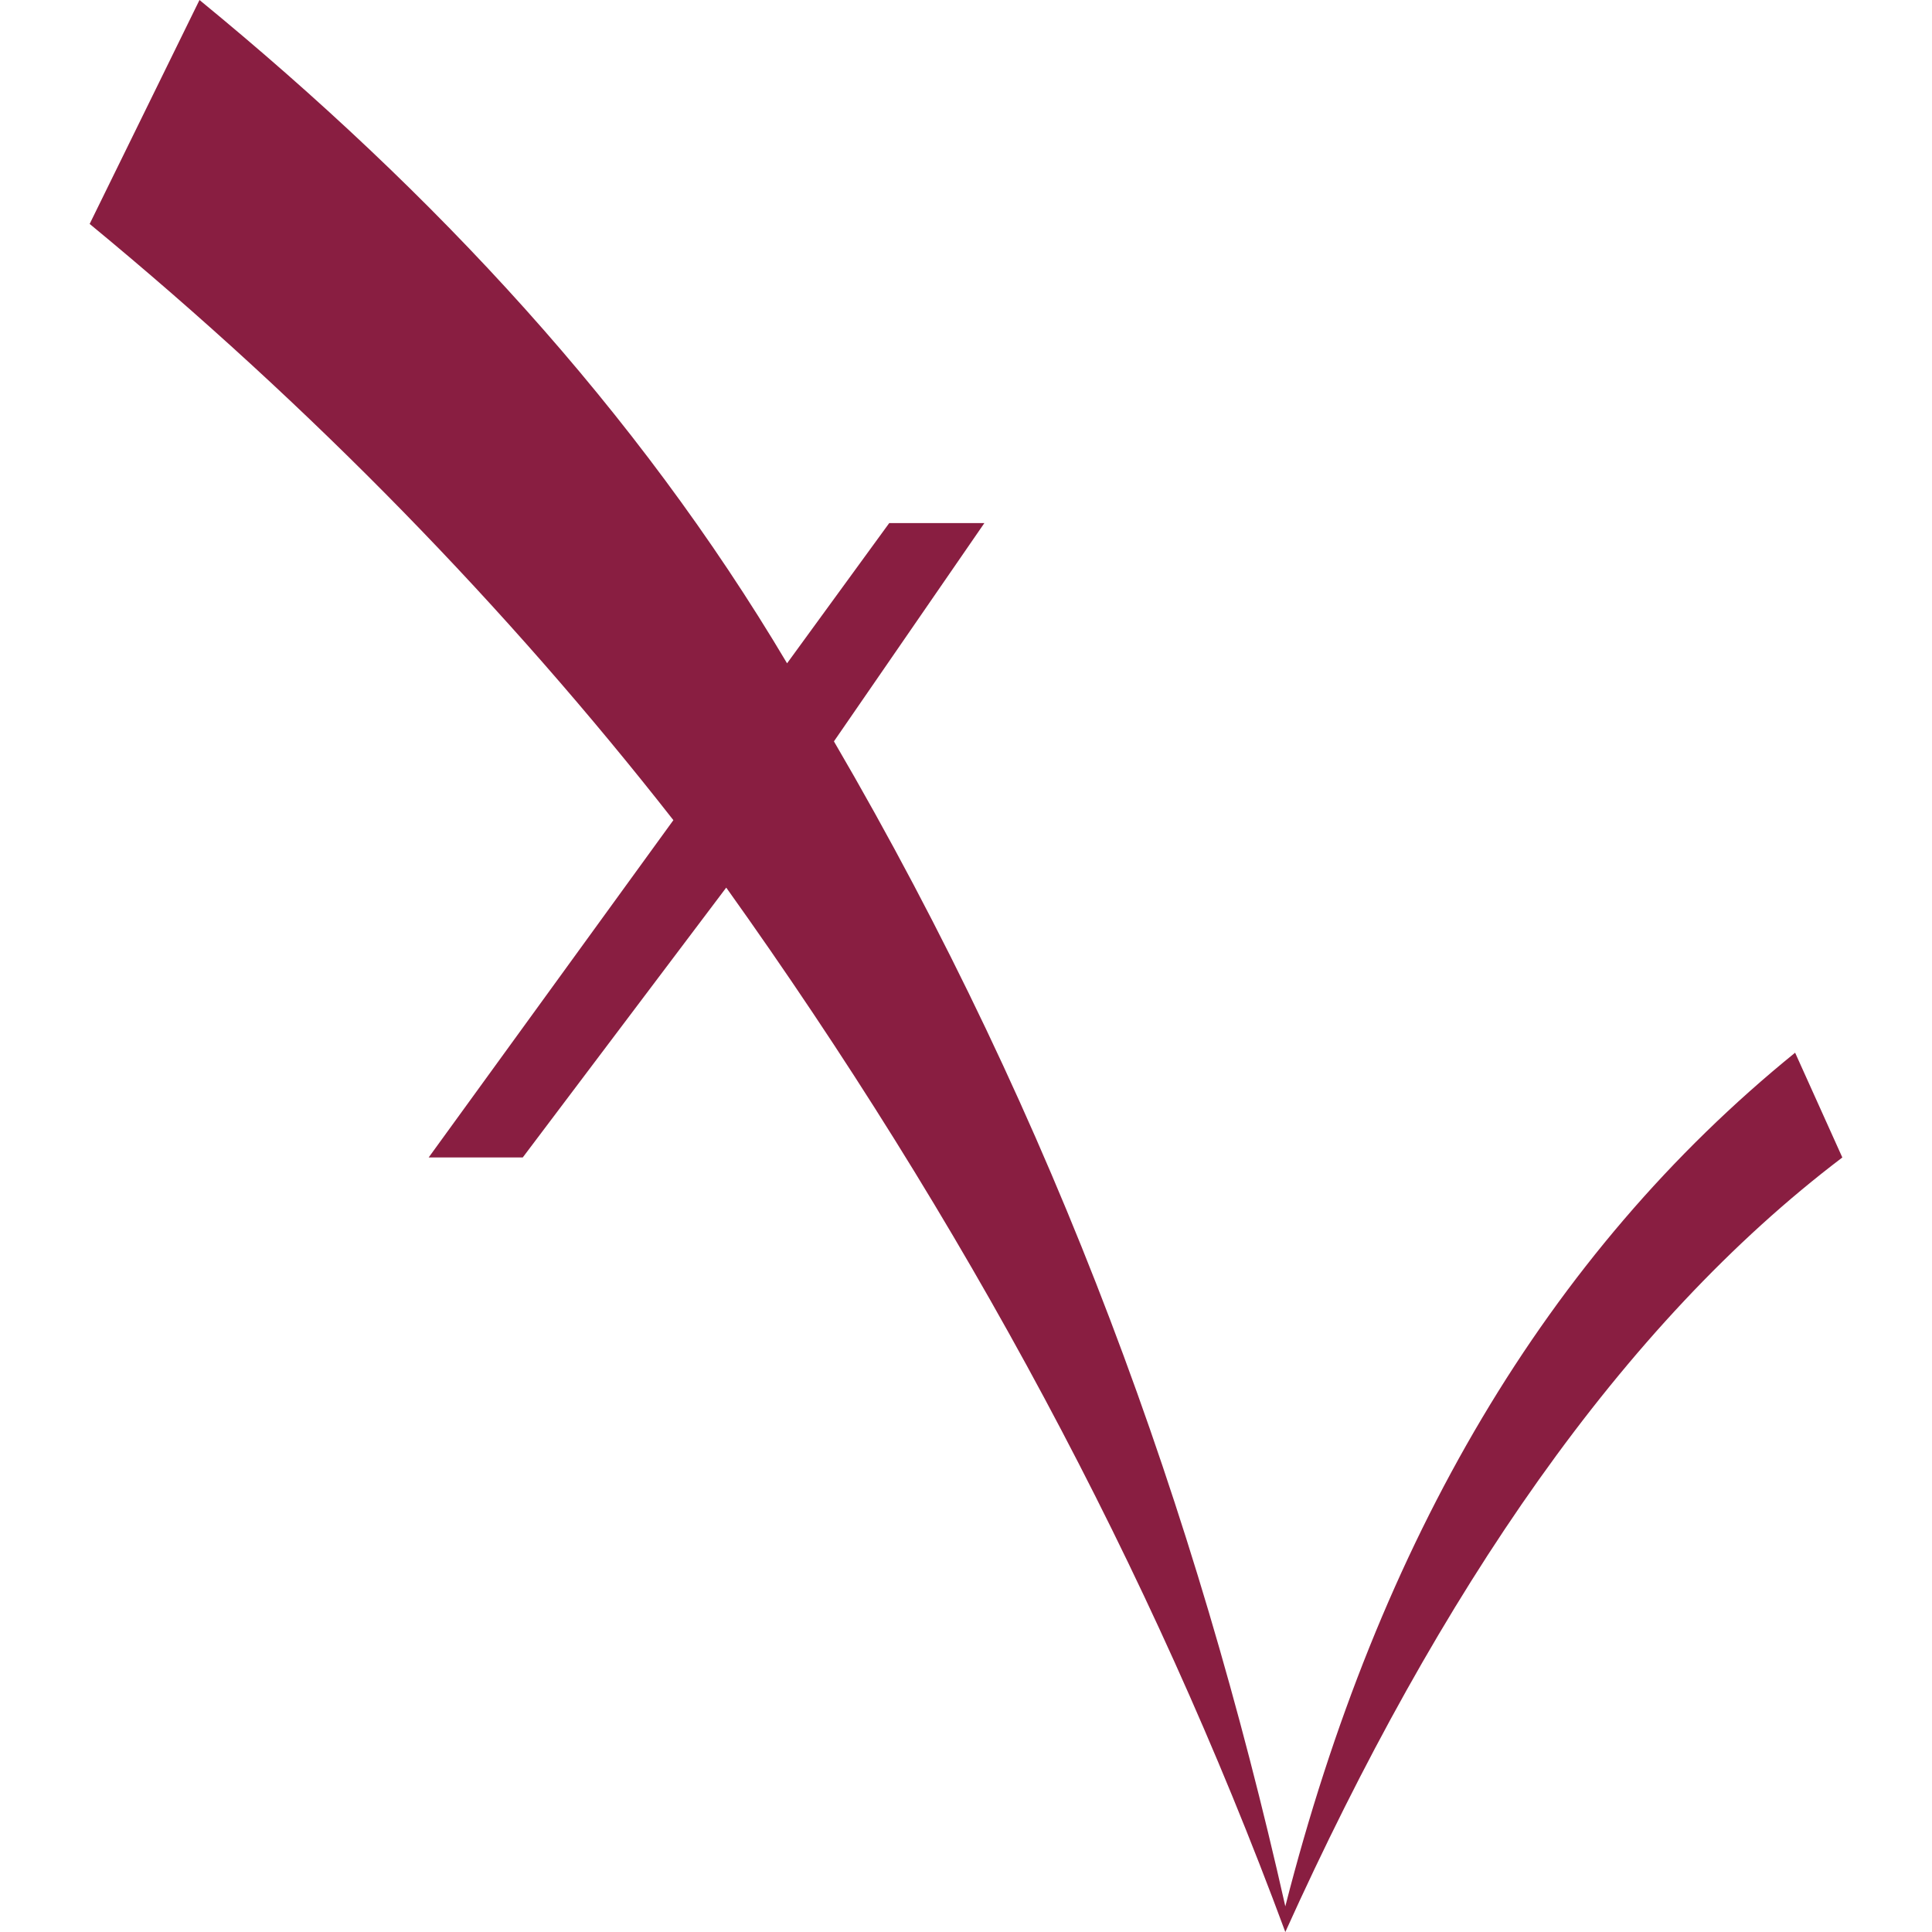 <?xml version="1.0" encoding="UTF-8"?>
<svg data-bbox="92.819 0 1814.362 2000.005" xmlns="http://www.w3.org/2000/svg" viewBox="0 0 2000 2000" fill-rule="evenodd" clip-rule="evenodd" stroke-linejoin="round" stroke-miterlimit="2" data-type="ugc">
    <g>
        <path d="M92.819 231.801 206.516 0c243.948 199.895 452.651 424.592 608.26 686.652l105.736-145.137h98.5L863.285 767.461c230.81 395.373 375.523 798.343 467.276 1205.99 96.705-378.626 270.72-675.208 527.742-883.701l48.878 108.461c-228.188 173.028-417.14 448.816-576.62 801.794-139.44-376.842-332.992-737.034-578.767-1081.16l-210.659 279.364H443.75l253.331-349.192c-172.457-220.22-372.914-426.44-604.262-617.213Z" fill="#891e41"/>
    </g>
</svg>
